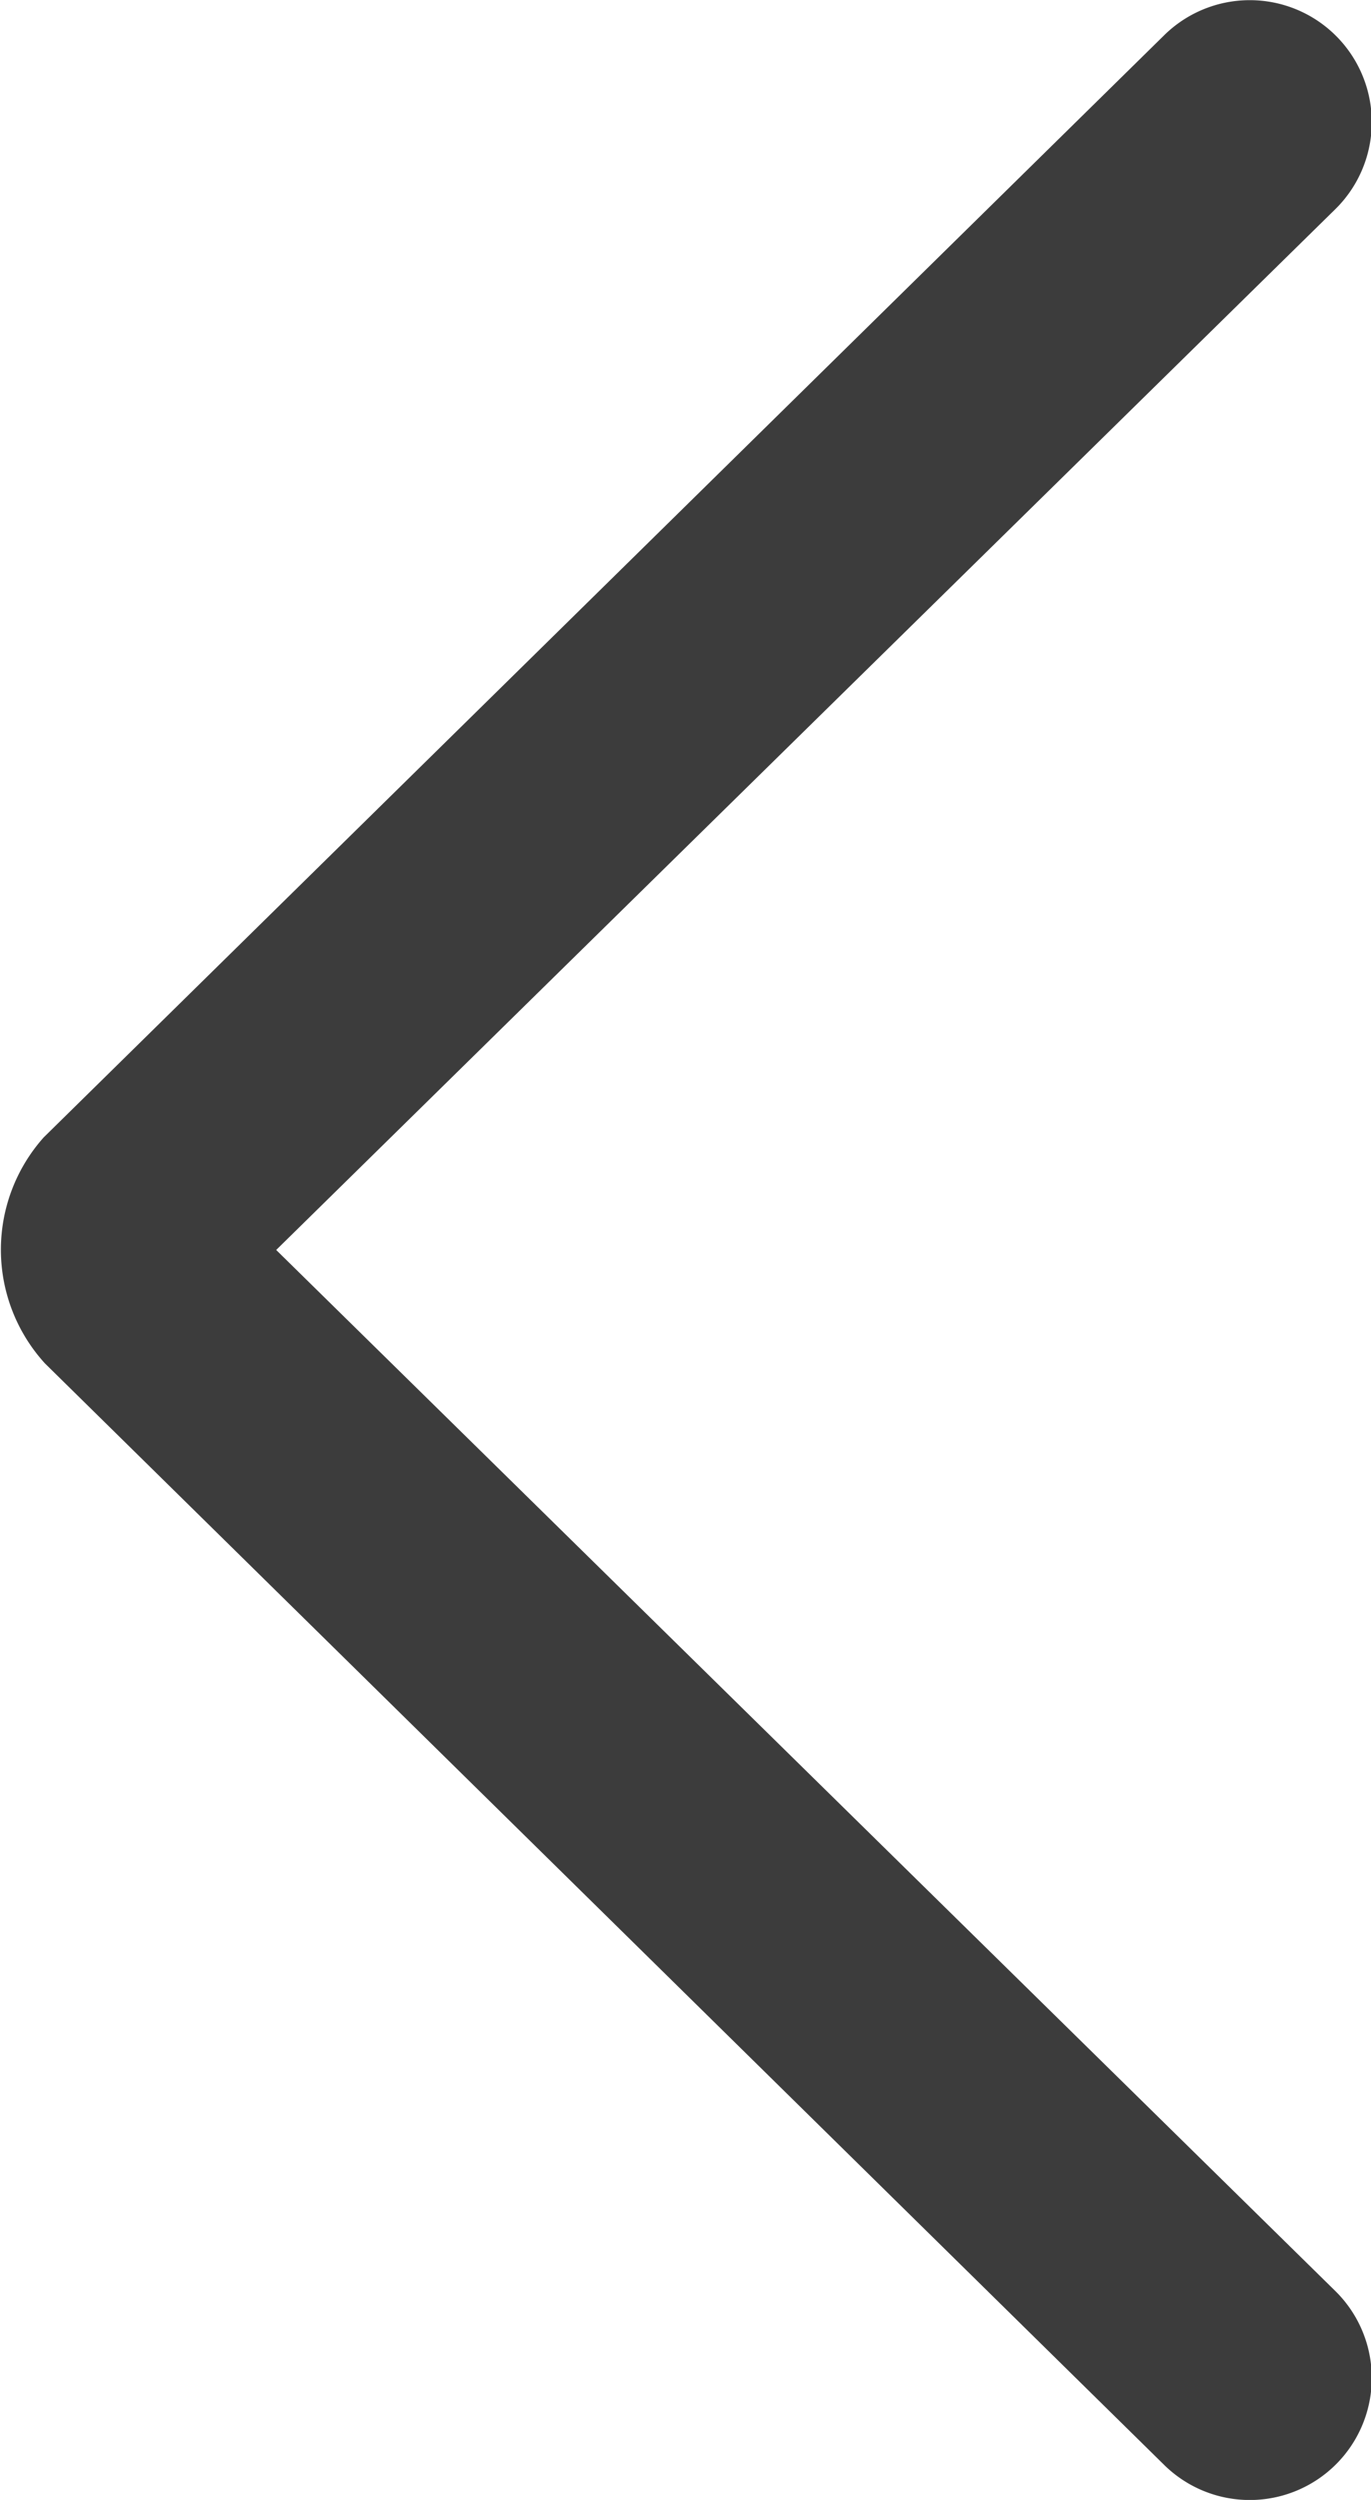 <svg xmlns="http://www.w3.org/2000/svg" viewBox="0 0 10.97 20"><path fill="#3c3c3c" fill-rule="evenodd" d="m.36 10.908 8.95 8.807a.976.976 0 0 0 1.38-1.381L2.21 10l8.48-8.332A.976.976 0 0 0 9.31.287L.35 9.099a1.35 1.35 0 0 0 .01 1.809z"/></svg>